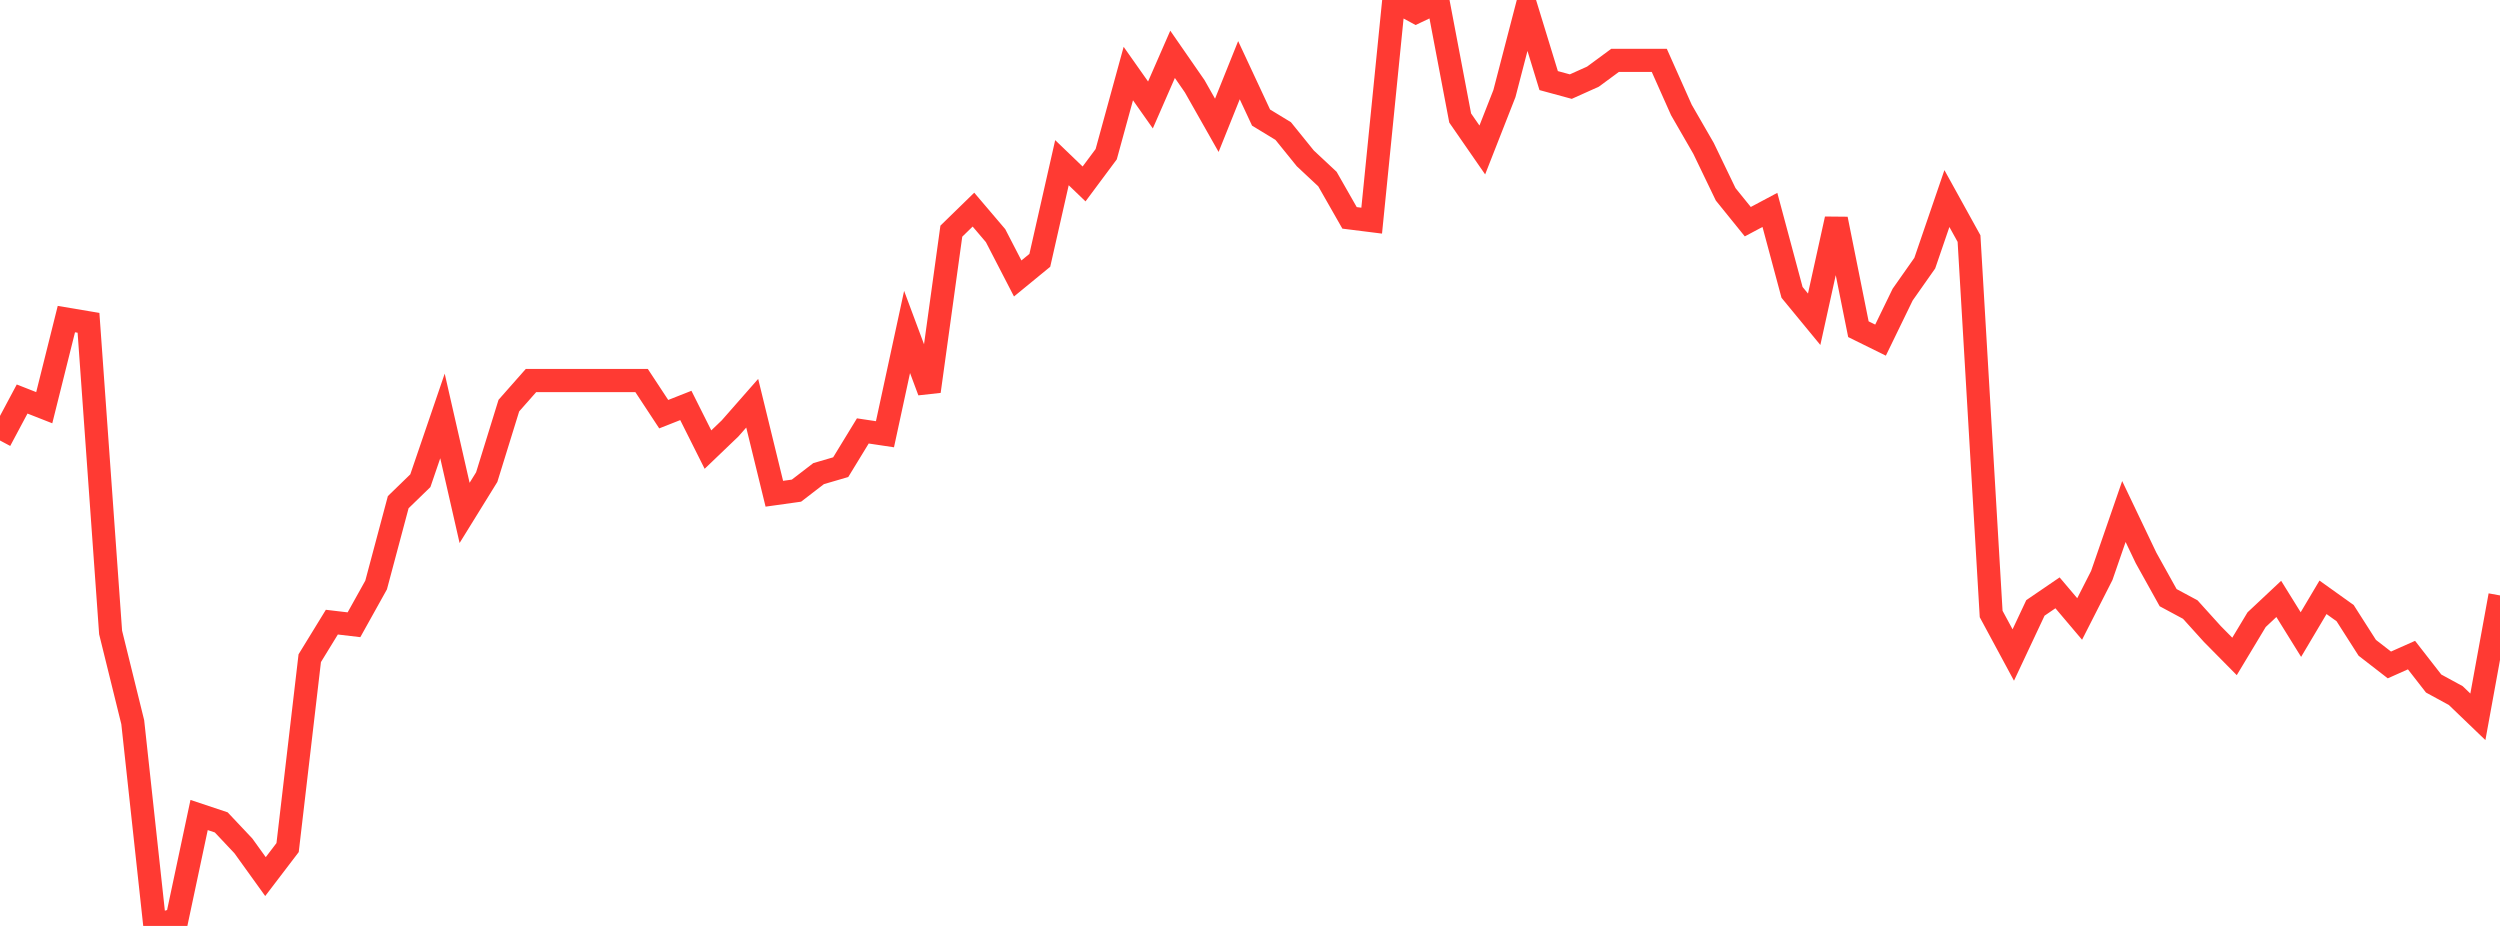 <?xml version="1.0" standalone="no"?>
<!DOCTYPE svg PUBLIC "-//W3C//DTD SVG 1.1//EN" "http://www.w3.org/Graphics/SVG/1.1/DTD/svg11.dtd">

<svg width="135" height="50" viewBox="0 0 135 50" preserveAspectRatio="none" 
  xmlns="http://www.w3.org/2000/svg"
  xmlns:xlink="http://www.w3.org/1999/xlink">


<polyline points="0.0, 23.787 1.195, 21.547 2.389, 22.016 3.584, 17.231 4.779, 17.432 5.973, 34.152 7.168, 38.997 8.363, 50.0 9.558, 49.629 10.752, 44.01 11.947, 44.409 13.142, 45.677 14.336, 47.336 15.531, 45.769 16.726, 35.543 17.92, 33.596 19.115, 33.737 20.31, 31.591 21.504, 27.118 22.699, 25.958 23.894, 22.461 25.088, 27.697 26.283, 25.764 27.478, 21.903 28.673, 20.549 29.867, 20.549 31.062, 20.549 32.257, 20.549 33.451, 20.549 34.646, 20.549 35.841, 22.365 37.035, 21.894 38.23, 24.278 39.425, 23.133 40.619, 21.774 41.814, 26.662 43.009, 26.495 44.204, 25.576 45.398, 25.227 46.593, 23.27 47.788, 23.449 48.982, 17.925 50.177, 21.131 51.372, 12.483 52.566, 11.32 53.761, 12.725 54.956, 15.037 56.15, 14.058 57.345, 8.785 58.54, 9.933 59.735, 8.327 60.929, 3.972 62.124, 5.668 63.319, 2.934 64.513, 4.657 65.708, 6.767 66.903, 3.79 68.097, 6.349 69.292, 7.076 70.487, 8.553 71.681, 9.669 72.876, 11.765 74.071, 11.915 75.265, 0.0 76.46, 0.651 77.655, 0.085 78.85, 6.373 80.044, 8.098 81.239, 5.053 82.434, 0.456 83.628, 4.352 84.823, 4.677 86.018, 4.14 87.212, 3.261 88.407, 3.261 89.602, 3.261 90.796, 5.94 91.991, 8.012 93.186, 10.493 94.381, 11.971 95.575, 11.335 96.77, 15.788 97.965, 17.24 99.159, 11.826 100.354, 17.777 101.549, 18.367 102.743, 15.909 103.938, 14.209 105.133, 10.722 106.327, 12.883 107.522, 33.155 108.717, 35.371 109.912, 32.828 111.106, 32.013 112.301, 33.425 113.496, 31.076 114.69, 27.622 115.885, 30.126 117.08, 32.274 118.274, 32.916 119.469, 34.238 120.664, 35.447 121.858, 33.462 123.053, 32.341 124.248, 34.267 125.442, 32.255 126.637, 33.109 127.832, 34.981 129.027, 35.907 130.221, 35.375 131.416, 36.91 132.611, 37.561 133.805, 38.708 135.0, 32.153" fill="none" stroke="#ff3a33" stroke-width="1.25"/>

</svg>